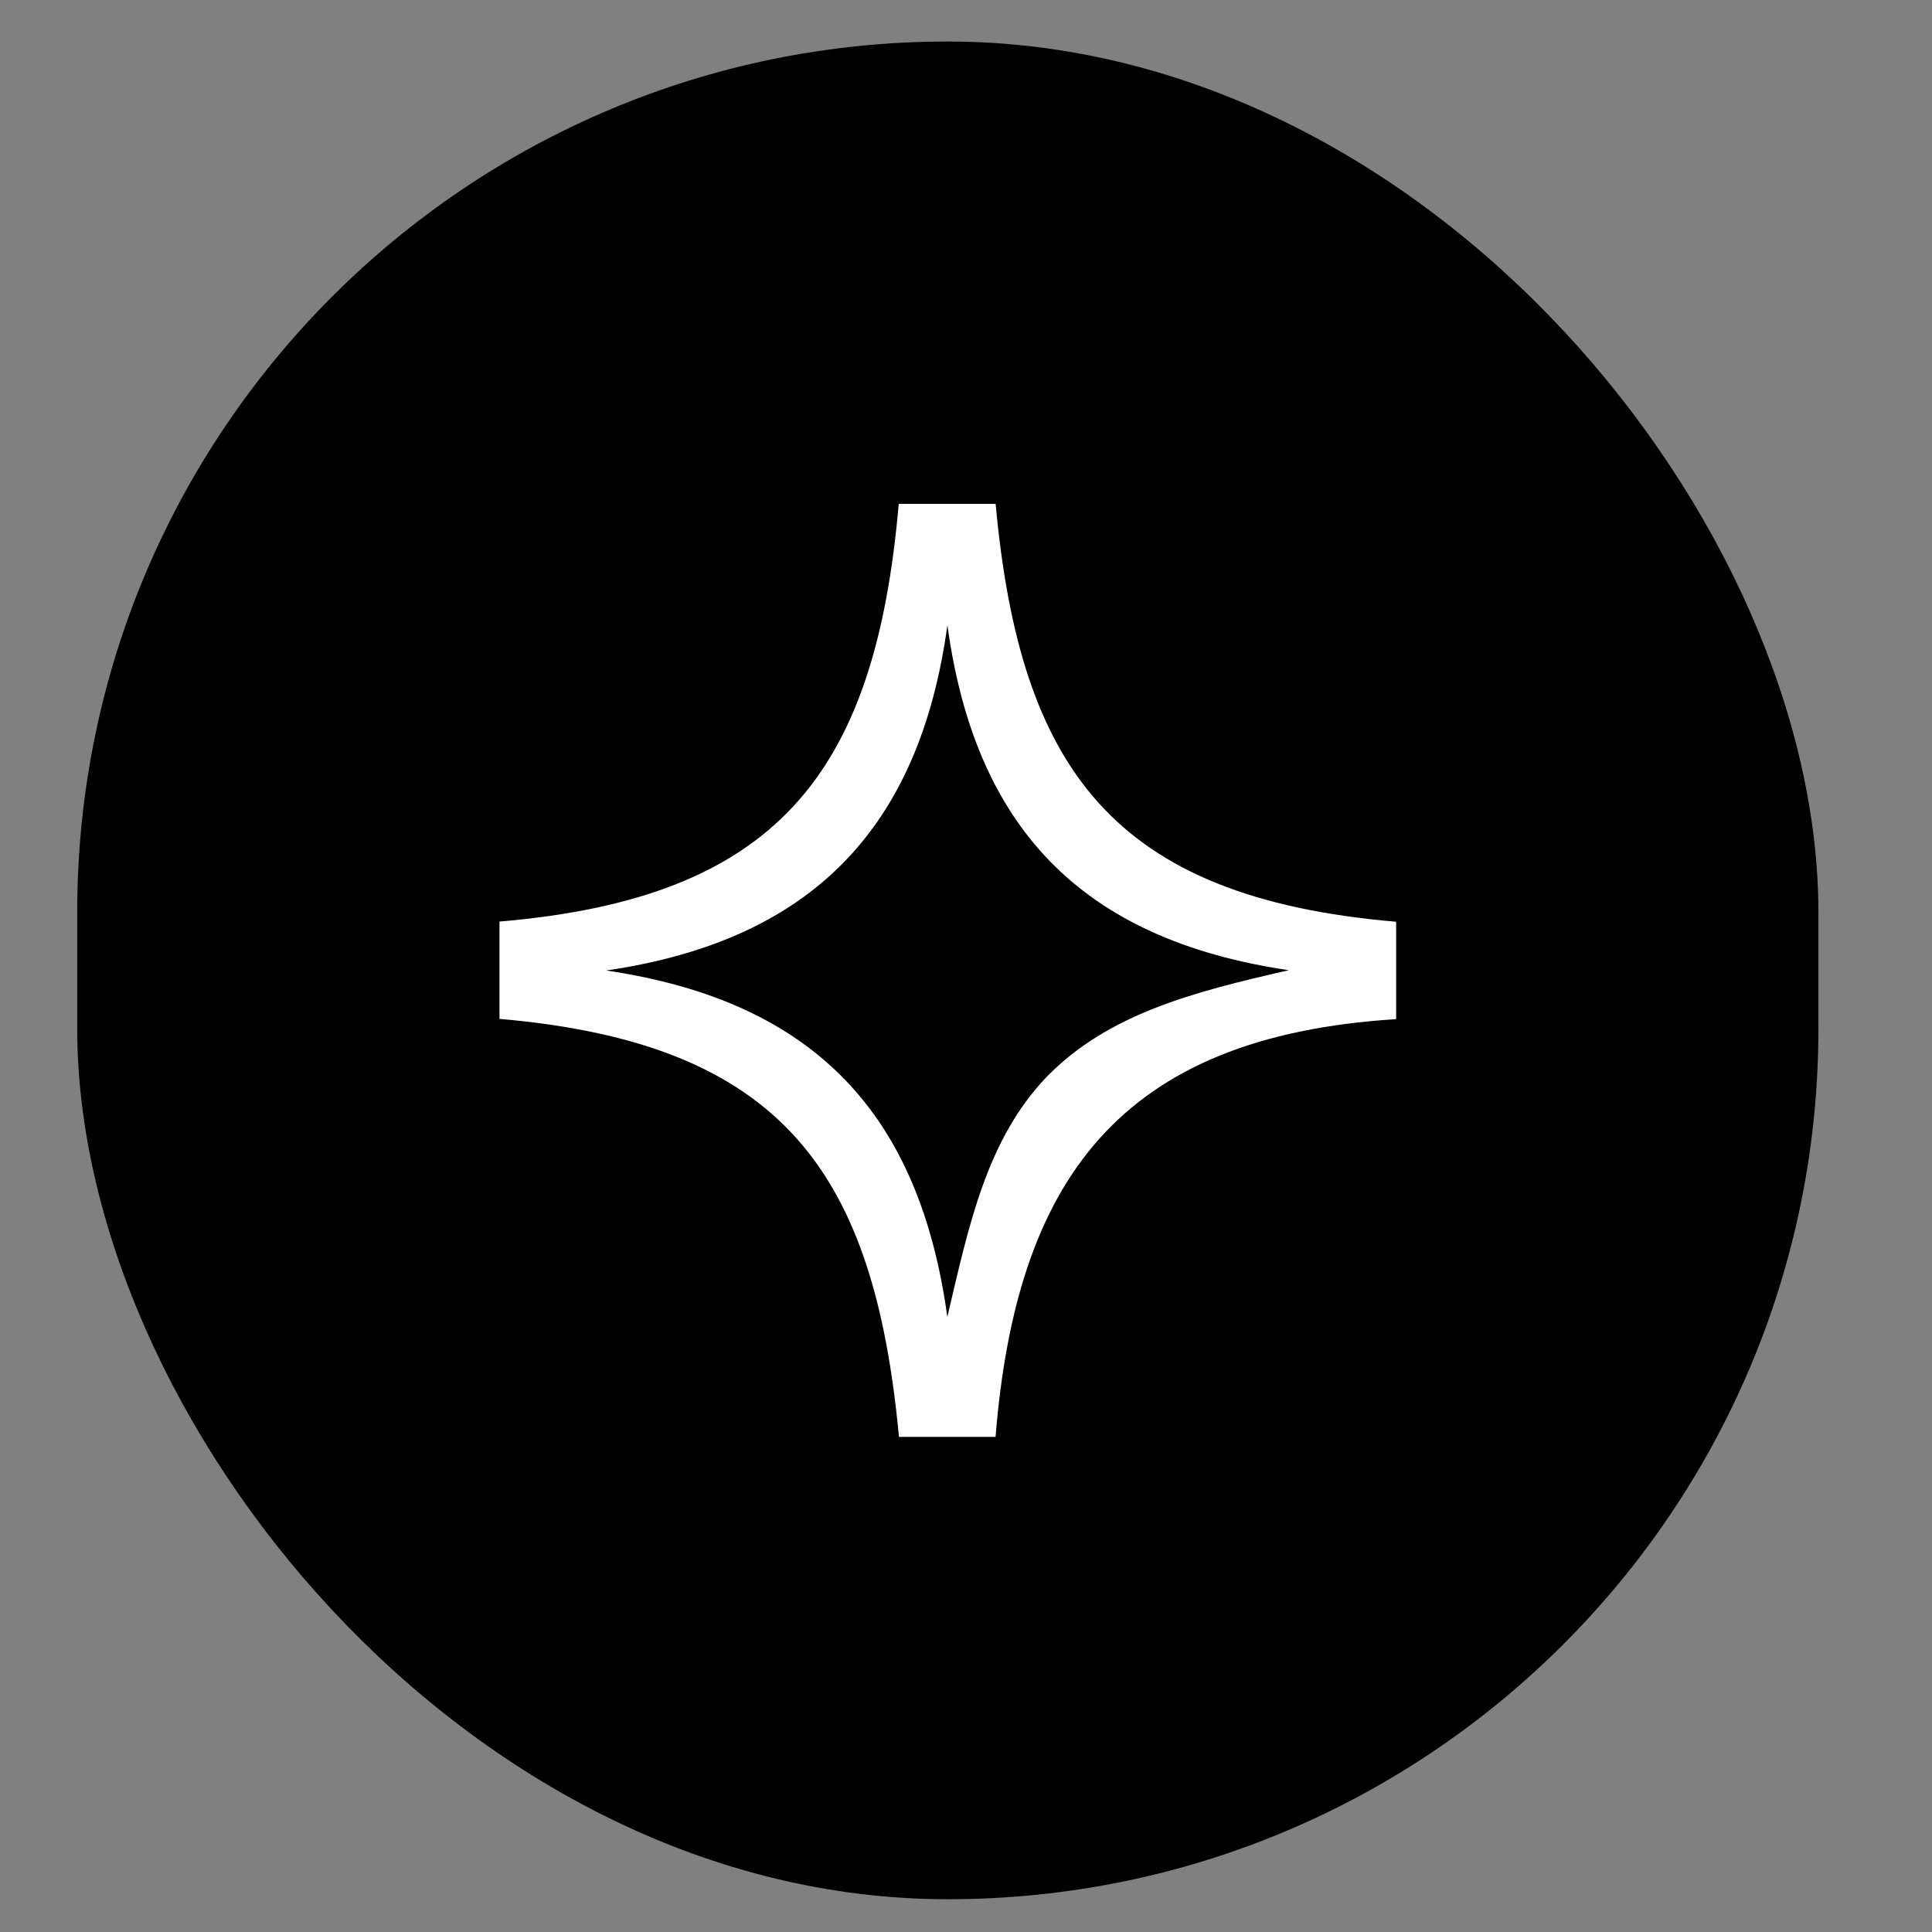 <svg viewBox="0 0 1000 1000" xmlns="http://www.w3.org/2000/svg" data-name="Layer 1" id="Layer_1"><rect x="0" y="0" width="1000" height="1000" fill="#808080" stroke="none"/><defs><style>.cls-1{fill:#fff;}</style></defs><rect rx="450.62" height="961.55" width="901.23" y="21.49" x="39.97"></rect><path d="M258.53,527.37V477C401.94,464.83,453,400.89,465.19,260.8h50.15c12.57,136.72,60.35,203.8,207.3,216.29v50.42C579.22,536.47,526,611,515.3,743.73h-50C452.48,607,405.26,540.07,258.53,527.37ZM490.37,323.61C476,428.41,420.28,486.83,313.74,502.32c109,16.09,162.31,75.48,176.6,179.33,11.16-47.44,20.23-91.55,51.31-124.17h0c31.69-32.5,75.25-43.91,125.45-55.3C558.55,486.16,504.56,427.05,490.37,323.61Z" class="cls-1"></path></svg>